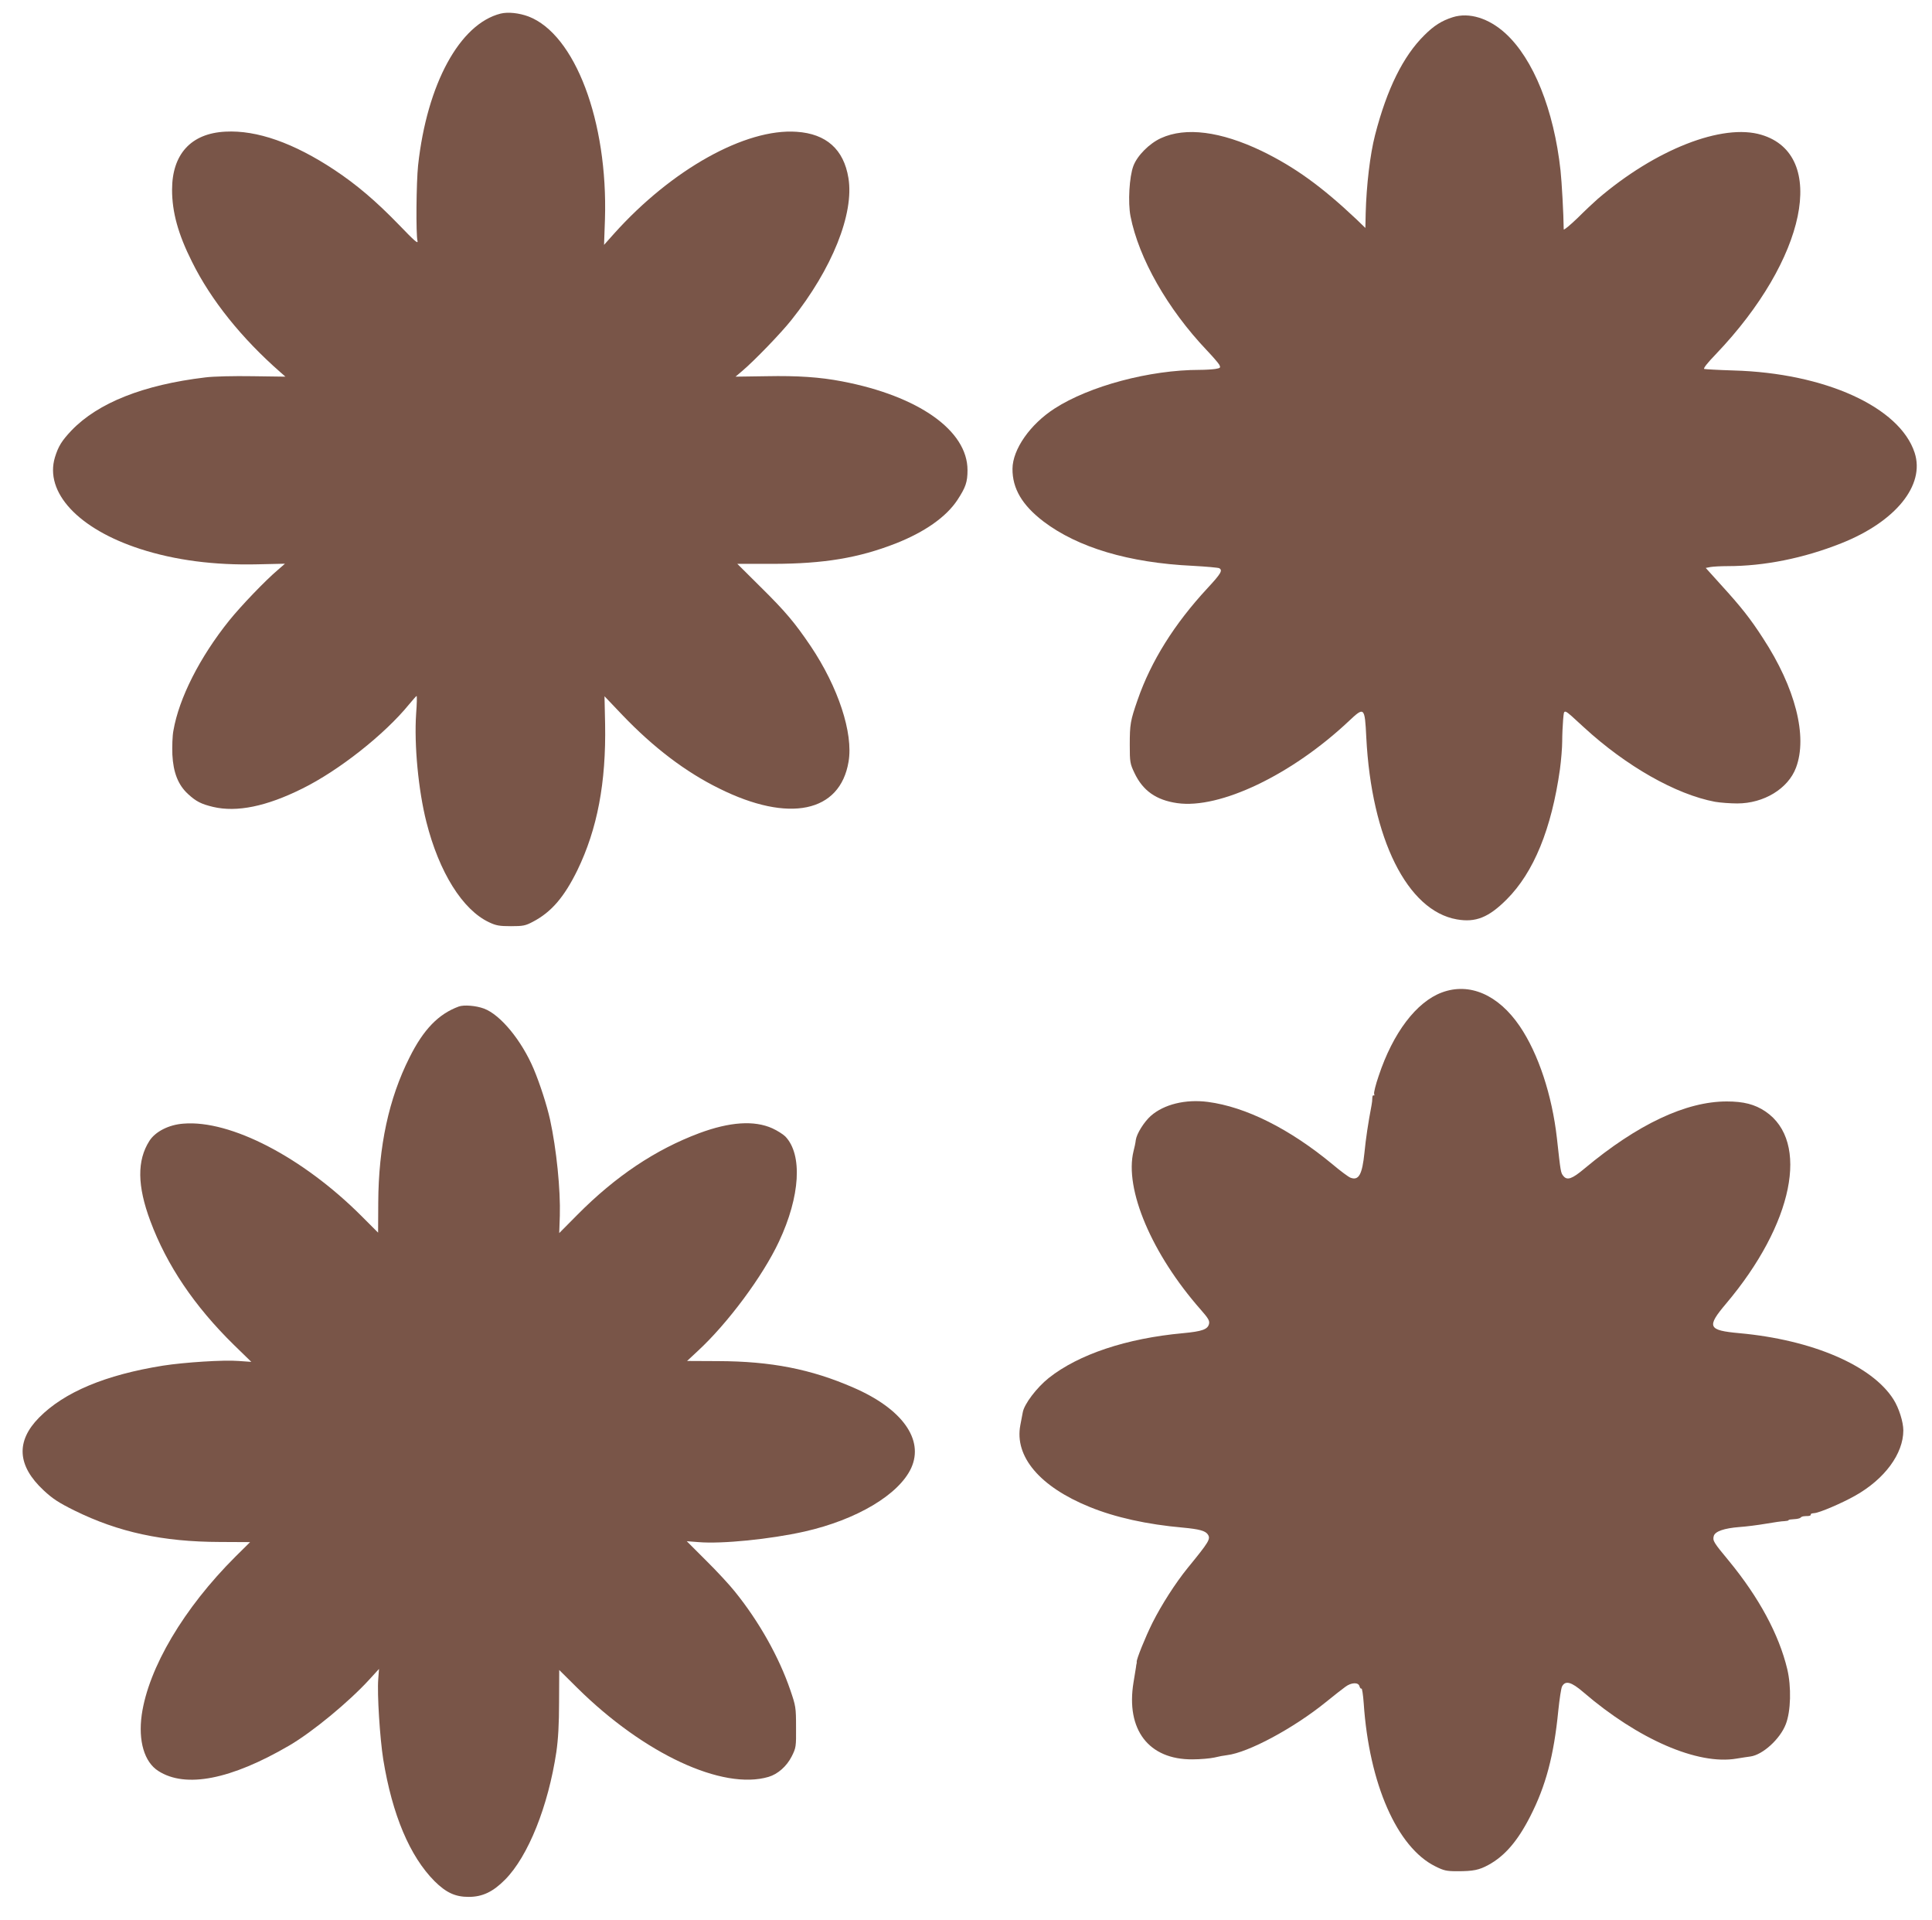 <?xml version="1.0" standalone="no"?>
<!DOCTYPE svg PUBLIC "-//W3C//DTD SVG 20010904//EN"
 "http://www.w3.org/TR/2001/REC-SVG-20010904/DTD/svg10.dtd">
<svg version="1.0" xmlns="http://www.w3.org/2000/svg"
 width="1280pt" height="1272pt" viewBox="0 0 1280 1272"
 preserveAspectRatio="xMidYMid meet">
<g transform="translate(0,1272) scale(0.1,-0.1)"
fill="#795548" stroke="none">
<path d="M3317 12630 c-271 -68 -488 -466 -547 -1005 -12 -112 -15 -457 -4
-501 6 -23 -21 1 -121 105 -154 159 -281 267 -430 366 -269 178 -513 264 -721
253 -228 -11 -354 -149 -354 -385 0 -148 40 -294 132 -477 125 -253 329 -507
586 -732 l33 -29 -218 3 c-122 2 -260 -1 -313 -8 -410 -49 -710 -168 -886
-351 -65 -69 -87 -104 -110 -178 -70 -232 154 -474 564 -607 231 -75 492 -109
780 -102 l180 4 -46 -40 c-84 -71 -245 -239 -324 -337 -195 -243 -332 -514
-369 -728 -7 -35 -9 -107 -7 -160 6 -118 38 -200 103 -260 54 -50 88 -67 167
-86 157 -37 353 3 590 121 242 119 547 360 708 558 25 30 47 55 50 56 3 0 2
-53 -3 -117 -14 -208 15 -509 68 -718 84 -333 240 -582 415 -664 46 -22 69
-26 145 -26 80 0 96 3 145 29 123 64 208 164 295 341 133 274 191 582 184 969
l-4 184 119 -125 c205 -214 417 -376 641 -486 462 -230 801 -159 857 178 32
189 -69 494 -251 765 -105 155 -165 227 -330 390 l-156 155 240 0 c334 1 563
39 809 135 193 76 335 176 409 288 55 84 67 119 67 198 0 262 -324 491 -832
588 -145 28 -294 38 -499 34 l-206 -3 46 39 c81 69 254 248 324 336 270 338
417 705 378 941 -31 190 -147 293 -343 306 -339 24 -829 -250 -1210 -675 l-66
-74 6 170 c20 648 -198 1225 -507 1343 -62 23 -135 31 -184 19z"/>
<path d="M9625 12606 c-73 -23 -125 -56 -188 -119 -140 -138 -248 -355 -327
-662 -33 -128 -57 -332 -62 -517 l-2 -98 -60 58 c-231 218 -409 346 -627 452
-272 130 -503 160 -667 85 -77 -35 -157 -115 -183 -184 -27 -71 -37 -242 -19
-334 55 -279 245 -613 505 -887 40 -42 77 -85 83 -96 10 -20 8 -22 -26 -28
-20 -3 -67 -6 -103 -6 -332 0 -731 -107 -962 -256 -163 -105 -278 -271 -279
-399 -1 -131 64 -241 205 -349 228 -173 566 -274 989 -294 90 -5 170 -12 176
-16 24 -14 11 -36 -78 -132 -219 -236 -374 -483 -463 -740 -48 -138 -52 -161
-52 -299 0 -113 2 -124 31 -185 56 -118 144 -180 284 -200 282 -40 758 187
1137 544 102 96 105 94 115 -108 34 -672 272 -1149 600 -1206 125 -22 211 13
330 132 180 180 297 467 353 862 8 60 15 144 15 185 0 42 3 106 6 142 8 78 -6
83 138 -49 281 -258 609 -444 868 -493 35 -6 101 -11 148 -11 176 0 337 98
389 237 78 207 -4 529 -219 858 -84 130 -144 206 -278 353 l-101 112 31 6 c17
3 68 6 115 6 241 0 502 52 751 151 361 143 557 385 487 600 -99 303 -595 528
-1200 545 -99 3 -186 8 -194 10 -8 3 20 39 78 99 599 627 743 1320 301 1452
-258 78 -703 -97 -1085 -425 -22 -19 -82 -75 -132 -125 -51 -49 -93 -84 -93
-76 -1 103 -13 315 -21 389 -44 403 -180 740 -365 909 -111 101 -241 141 -349
107z"/>
<path d="M9553 6146 c-169 -63 -324 -267 -419 -553 -20 -58 -33 -111 -30 -119
3 -8 2 -13 -3 -10 -5 3 -9 -4 -9 -17 0 -12 -2 -33 -5 -47 -23 -121 -38 -222
-47 -314 -15 -147 -38 -188 -93 -167 -13 5 -66 44 -118 88 -285 236 -575 381
-827 414 -148 19 -290 -16 -377 -92 -45 -40 -94 -118 -100 -160 -2 -19 -9 -52
-15 -74 -62 -251 121 -682 445 -1050 51 -58 60 -74 55 -95 -9 -36 -45 -49
-172 -61 -374 -34 -692 -140 -890 -297 -79 -63 -163 -173 -172 -228 -3 -16
-10 -54 -16 -84 -40 -208 129 -408 459 -542 169 -69 380 -116 619 -137 107
-10 148 -21 164 -45 20 -30 9 -48 -134 -223 -81 -100 -172 -242 -233 -363 -48
-97 -106 -241 -104 -258 1 -4 0 -9 -1 -12 -1 -3 -3 -14 -4 -25 -2 -11 -9 -55
-16 -98 -52 -314 100 -513 390 -511 52 0 118 6 145 12 28 7 66 14 85 16 140
17 439 177 654 351 54 44 113 90 130 102 39 29 86 31 93 3 3 -11 9 -18 13 -15
4 3 11 -41 15 -98 36 -533 221 -955 475 -1080 56 -28 74 -32 145 -32 106 0
144 8 205 41 109 59 195 159 278 322 103 201 157 403 186 700 8 77 19 150 25
161 22 41 61 31 141 -38 363 -312 758 -484 1015 -440 39 6 80 13 92 14 81 11
196 115 234 213 34 86 38 248 10 366 -55 229 -187 474 -386 716 -102 123 -109
134 -101 165 8 31 68 52 171 60 44 3 123 13 175 22 52 9 107 17 123 17 15 1
27 3 27 7 0 3 16 5 36 6 20 1 39 5 43 10 3 4 12 8 19 9 6 1 21 2 33 2 11 1 18
5 16 10 -3 4 7 8 23 9 34 2 183 66 270 115 196 110 320 278 320 433 0 56 -29
148 -65 205 -142 225 -538 395 -1021 439 -209 19 -219 41 -88 196 445 527 556
1073 260 1273 -70 47 -144 66 -256 66 -270 0 -591 -151 -943 -445 -81 -68
-114 -80 -139 -49 -18 22 -18 24 -43 250 -32 285 -123 561 -246 742 -142 209
-333 292 -516 224z"/>
<path d="M3040 6053 c-134 -49 -234 -151 -327 -338 -137 -272 -205 -588 -207
-960 l-1 -200 -110 110 c-389 389 -868 638 -1180 612 -97 -7 -186 -53 -225
-114 -83 -130 -81 -298 6 -531 109 -293 292 -564 553 -820 l116 -113 -85 6
c-97 8 -359 -9 -500 -31 -381 -61 -654 -175 -821 -344 -155 -157 -145 -319 30
-482 60 -56 100 -82 205 -134 290 -143 584 -207 962 -208 l201 -1 -97 -96
c-342 -341 -576 -736 -621 -1048 -24 -173 17 -313 110 -372 181 -116 481 -57
868 169 154 90 395 289 531 438 l63 69 -5 -67 c-8 -98 11 -393 33 -532 60
-368 176 -642 340 -807 77 -76 137 -104 226 -104 91 0 161 33 242 115 153 155
285 486 339 845 12 84 18 184 18 331 l1 212 120 -119 c442 -437 963 -679 1267
-589 61 18 120 70 153 135 29 58 30 64 29 195 0 129 -2 140 -38 245 -75 219
-207 454 -367 652 -34 43 -120 136 -191 206 l-128 128 78 -6 c155 -13 475 19
702 70 346 78 626 245 707 421 86 189 -60 393 -384 533 -280 122 -545 174
-895 175 l-206 1 72 67 c197 182 430 495 537 724 141 300 157 576 42 696 -14
14 -53 39 -86 54 -120 54 -282 43 -484 -32 -291 -109 -554 -285 -807 -540
l-121 -122 4 115 c5 171 -22 441 -65 638 -21 94 -66 234 -108 334 -80 189
-220 359 -329 400 -54 20 -133 26 -167 14z"/>
</g>
</svg>
